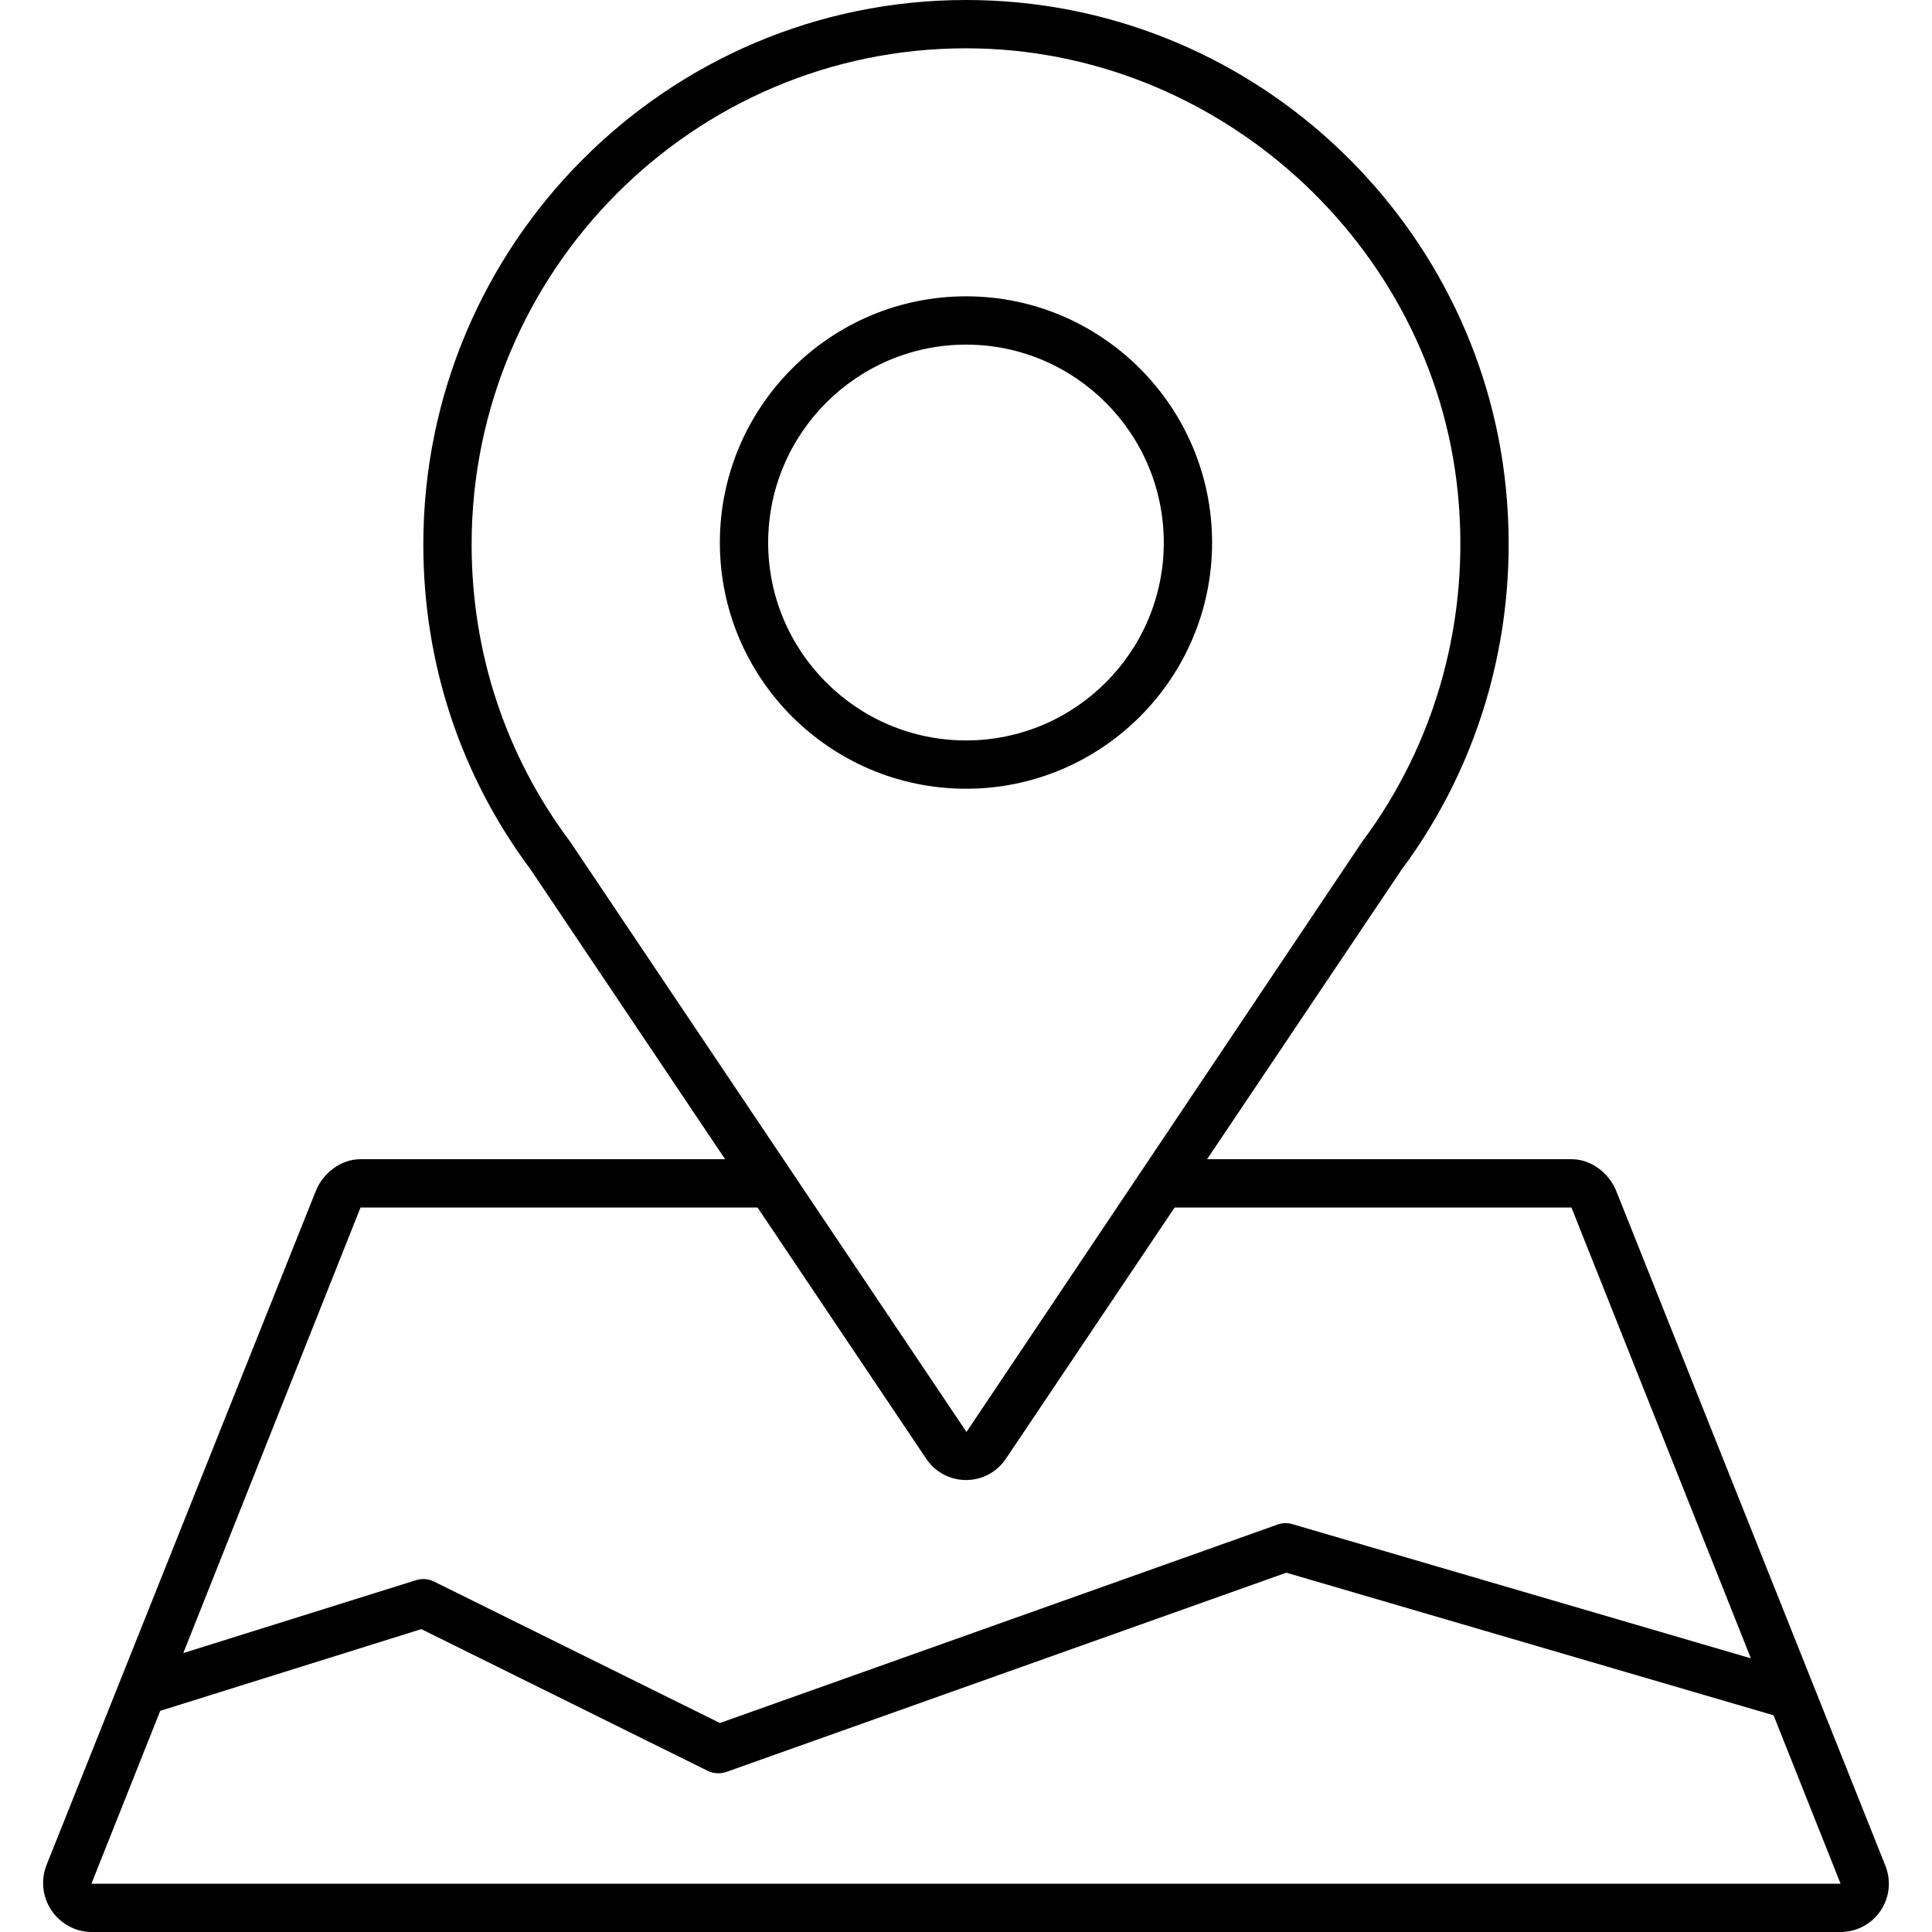 <?xml version="1.0" encoding="utf-8"?>
<!-- Generator: Adobe Illustrator 16.0.0, SVG Export Plug-In . SVG Version: 6.00 Build 0)  -->
<!DOCTYPE svg PUBLIC "-//W3C//DTD SVG 1.1//EN" "http://www.w3.org/Graphics/SVG/1.1/DTD/svg11.dtd">
<svg version="1.1" id="gw_design" xmlns="http://www.w3.org/2000/svg" xmlns:xlink="http://www.w3.org/1999/xlink" x="0px" y="0px"
	 width="80px" height="80px" viewBox="0 0 80 80" enable-background="new 0 0 80 80" xml:space="preserve">
<g id="_x32__2_">
	<polygon fill="none" points="76.214,78 3.786,78 14.929,50.143 65.07,50.143 	"/>
	<polygon fill="none" points="76.214,78 3.786,78 14.929,50.143 65.07,50.143 	"/>
	<g>
		<path d="M62.355,20.213C61.241,8.983,51.709,0,40.003,0C27.608,0,17.529,10.115,17.529,22.547c0,4.918,1.54,9.57,4.453,13.472
			L38.357,60.41c0.37,0.549,0.984,0.875,1.646,0.875c0.658,0,1.272-0.326,1.644-0.875l16.369-24.37
			C61.383,31.524,62.923,25.915,62.355,20.213z M56.411,34.844l-0.029,0.04l-0.026,0.041L40.02,59.295L23.643,34.904l-0.028-0.042
			l-0.03-0.041c-2.653-3.553-4.056-7.798-4.056-12.275C19.529,11.217,28.714,2,40.003,2c10.394,0,19.338,8.087,20.363,18.411
			C60.883,25.607,59.479,30.733,56.411,34.844z"/>
		<path d="M40.003,12.27c-5.622,0-10.195,4.576-10.195,10.201c0,5.619,4.574,10.189,10.195,10.189
			c5.617,0,10.187-4.571,10.187-10.189C50.189,16.846,45.62,12.27,40.003,12.27z M40.003,30.66c-4.519,0-8.195-3.674-8.195-8.189
			c0-4.522,3.676-8.201,8.195-8.201c4.515,0,8.187,3.679,8.187,8.201C48.189,26.986,44.518,30.66,40.003,30.66z"/>
	</g>
	<path d="M78.07,77.257L66.93,49.328C66.625,48.568,65.889,48,65.07,48H49.887l-1.344,2H65.07l7.43,18.668l-18.986-5.557
		c-0.201-0.061-0.418-0.053-0.615,0.018L29.81,71.346l-11.835-5.856c-0.231-0.113-0.497-0.138-0.742-0.06l-9.643,3.02L14.929,50
		h16.536l-1.343-2H14.929c-0.818,0-1.553,0.568-1.857,1.328L1.929,77.221c-0.247,0.617-0.171,1.334,0.201,1.883
		C2.502,79.654,3.123,80,3.786,80h72.428c0.664,0,1.284-0.329,1.656-0.879C78.242,78.57,78.316,77.873,78.07,77.257z M3.786,78
		l2.849-7.158l10.811-3.384l11.855,5.867c0.243,0.118,0.523,0.135,0.779,0.046l23.184-8.249l20.176,5.905L76.214,78H3.786z"/>
</g>
</svg>
